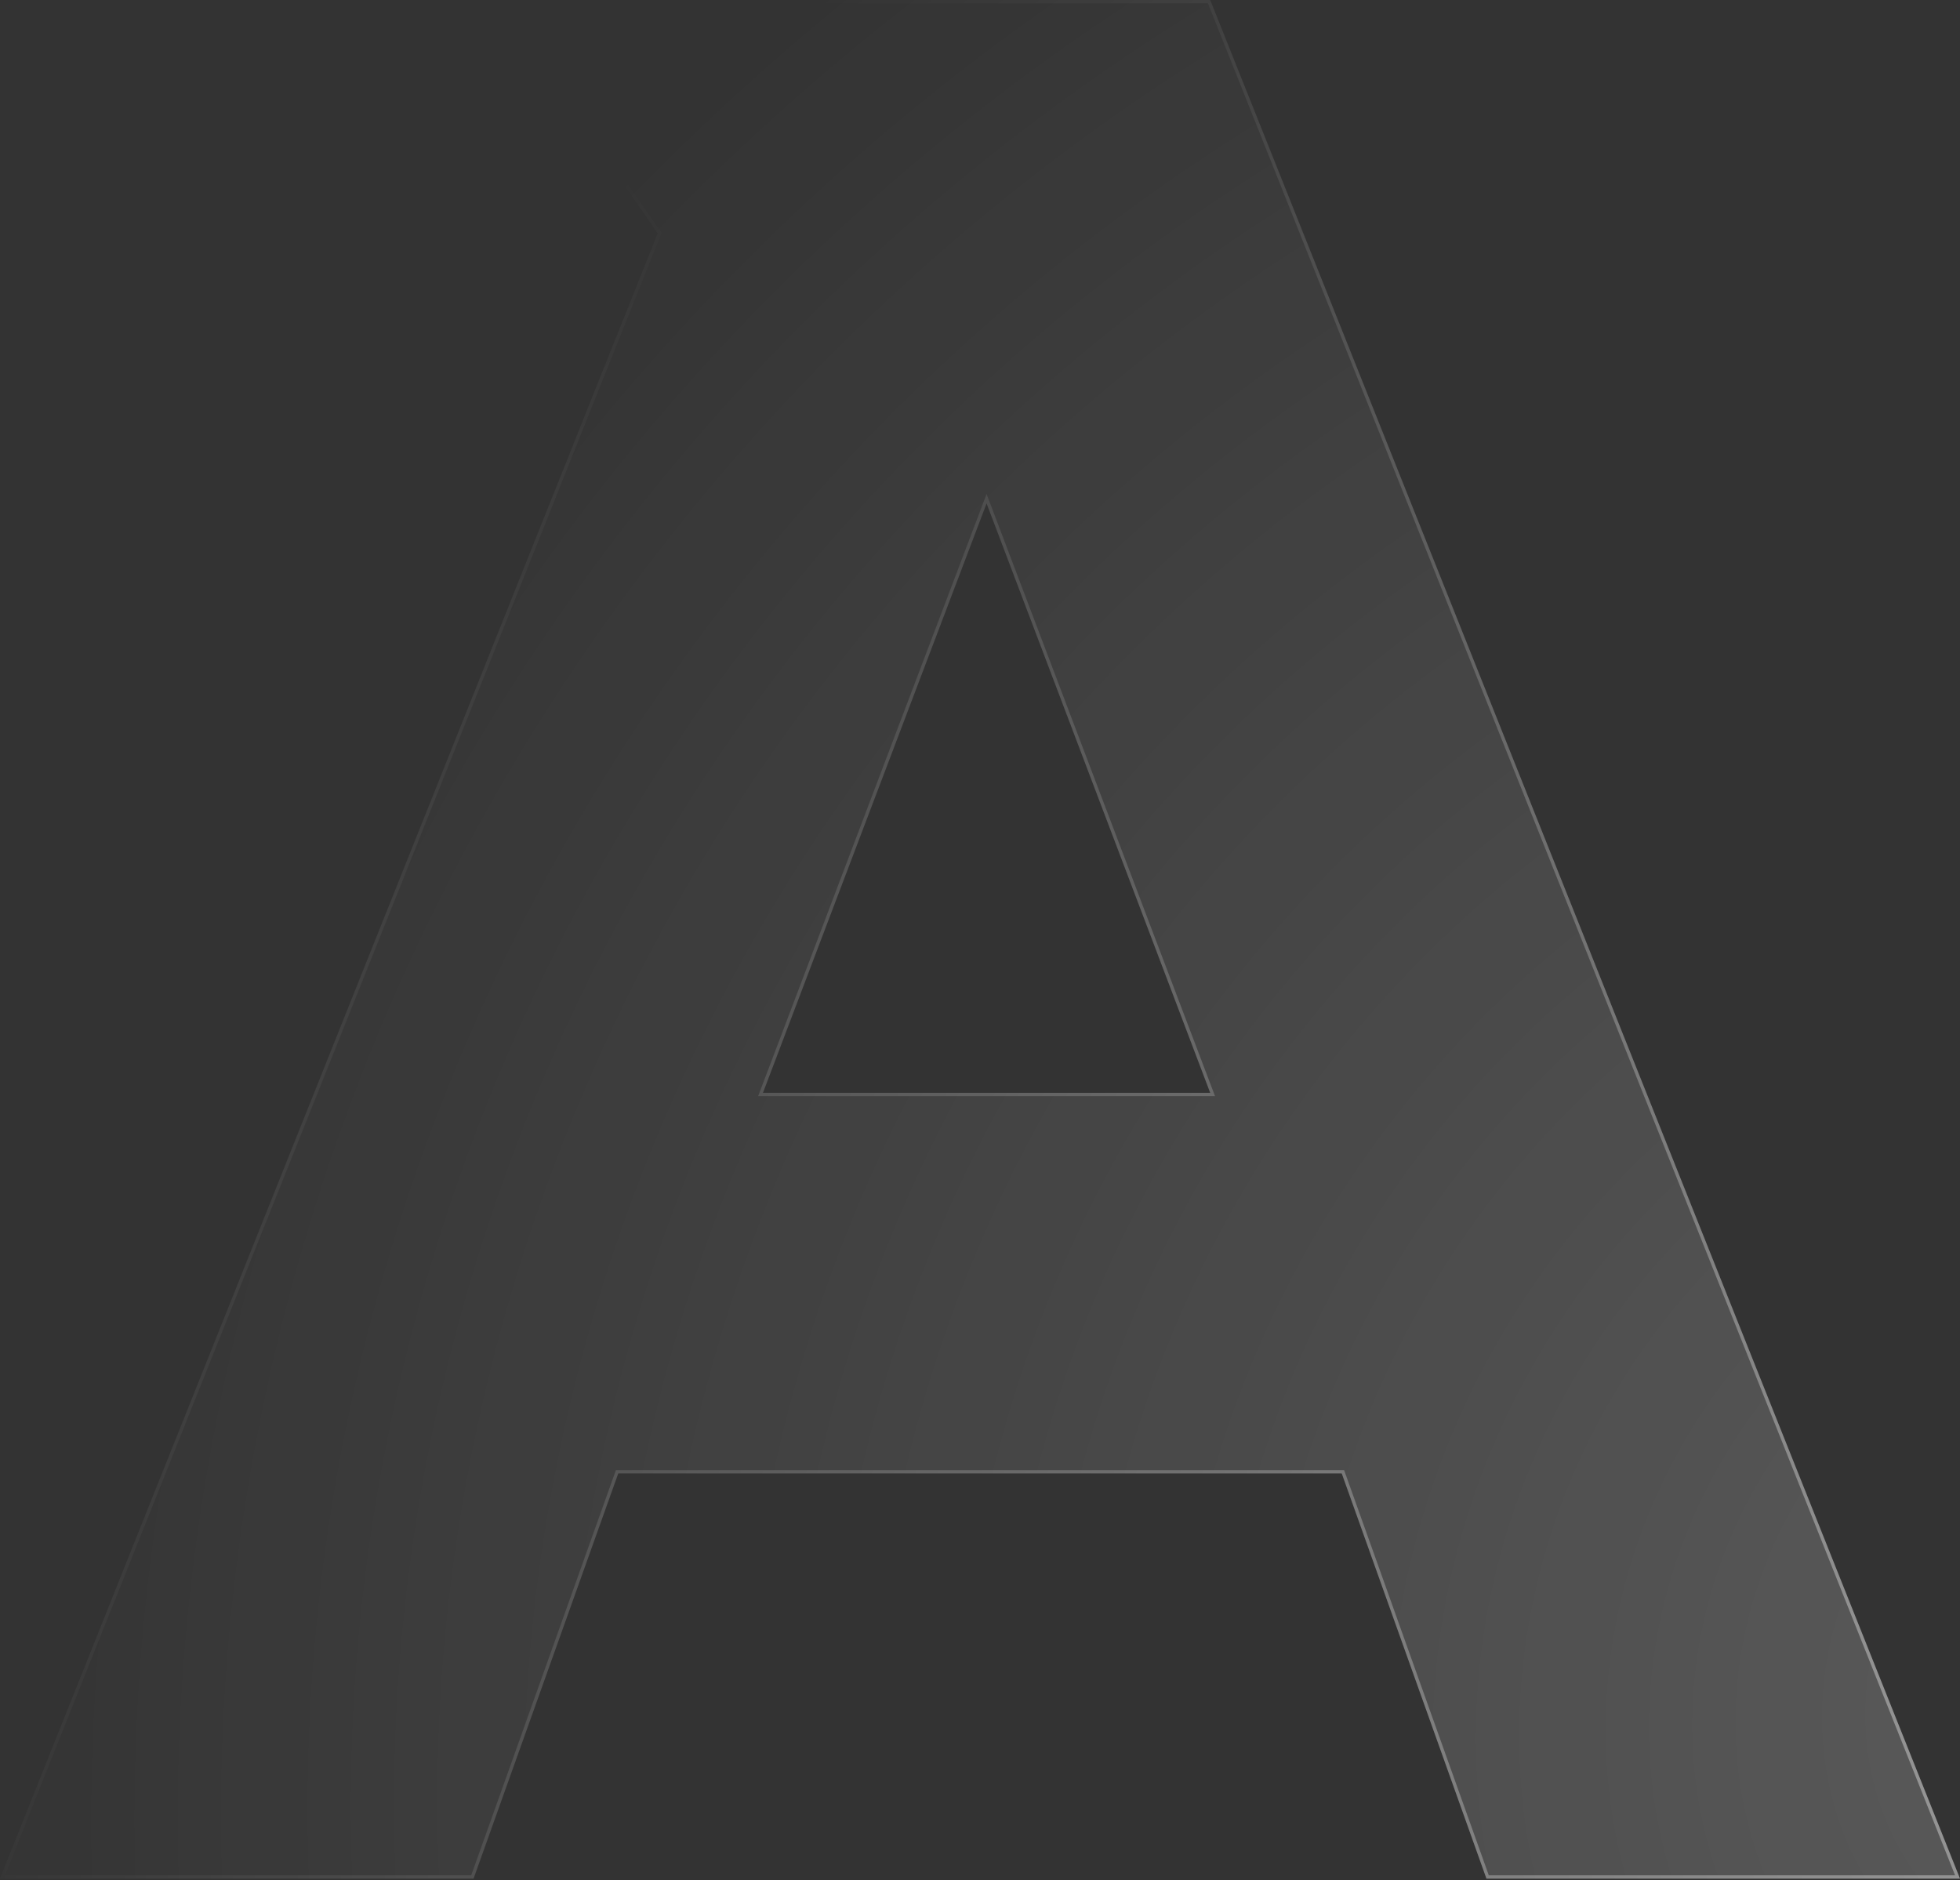 <svg width="589" height="565" viewBox="0 0 589 565" fill="none" xmlns="http://www.w3.org/2000/svg">
<rect x="0" y="0" width="589" height="565" fill="#333333" stroke="none"/>
<path opacity="0.2" d="M300.43 0H154.168V7.38L197.651 70.109L0 564.558H142.309L185.792 442.791H403.208L446.691 564.558H589L363.678 0H300.43ZM229.275 328.403L296.477 151.287L363.678 328.403H229.275Z" fill="url(#paint0_radial_1063_6230)"/>
<path opacity="0.4" d="M198.115 70.294L198.215 70.045L198.062 69.824L154.668 7.223V0.5H300.43H363.339L588.262 564.058H447.044L403.679 442.623L403.56 442.291H403.208H185.792H185.44L185.321 442.623L141.956 564.058H0.738L198.115 70.294ZM228.808 328.226L228.551 328.903H229.275H363.678H364.402L364.145 328.226L296.944 151.109L296.477 149.877L296.009 151.109L228.808 328.226Z" stroke="url(#paint1_radial_1063_6230)"/>
<defs>
<radialGradient id="paint0_radial_1063_6230" cx="0" cy="0" r="1" gradientUnits="userSpaceOnUse" gradientTransform="translate(645.5 519) rotate(-146.734) scale(655.396 683.771)">
<stop stop-color="white"/>
<stop offset="1" stop-color="white" stop-opacity="0"/>
</radialGradient>
<radialGradient id="paint1_radial_1063_6230" cx="0" cy="0" r="1" gradientUnits="userSpaceOnUse" gradientTransform="translate(645.5 519) rotate(-146.734) scale(655.396 683.771)">
<stop stop-color="white"/>
<stop offset="1" stop-color="white" stop-opacity="0"/>
</radialGradient>
</defs>
</svg>

